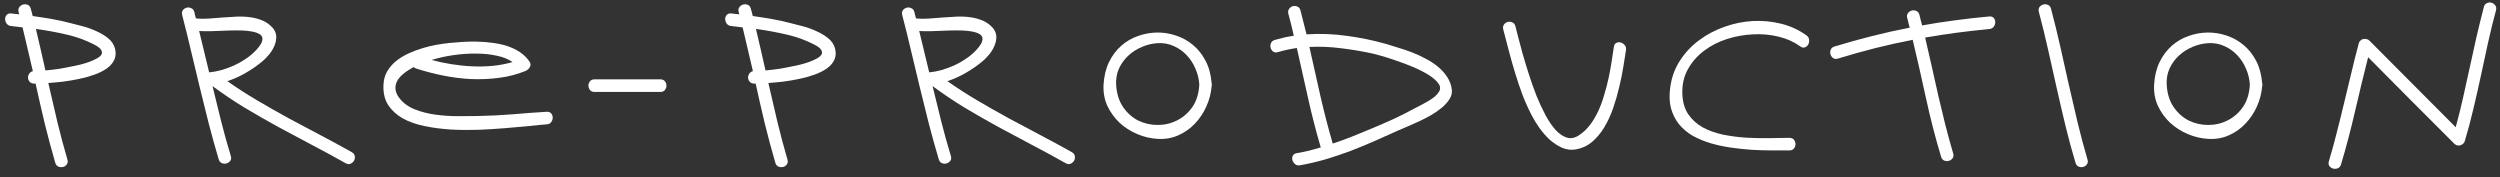 <?xml version="1.0" encoding="UTF-8"?> <svg xmlns="http://www.w3.org/2000/svg" width="282" height="20" viewBox="0 0 282 20" fill="none"><rect x="0" y="0" width="282" height="20" fill="#333333" stroke="none"/> <path d="M8.03 2.628C8.406 2.719 8.85 2.833 9.363 2.97C9.875 3.106 10.377 3.289 10.867 3.517C11.368 3.733 11.812 4.001 12.2 4.32C12.587 4.627 12.843 5.009 12.969 5.465C13.094 5.955 13.066 6.388 12.883 6.764C12.712 7.128 12.433 7.447 12.046 7.721C11.659 7.994 11.191 8.228 10.645 8.421C10.109 8.615 9.539 8.775 8.936 8.9C8.332 9.025 7.728 9.128 7.124 9.207C6.52 9.276 5.962 9.327 5.449 9.361C5.78 10.82 6.116 12.267 6.458 13.702C6.799 15.126 7.181 16.556 7.603 17.992C7.671 18.208 7.648 18.39 7.534 18.538C7.432 18.687 7.295 18.784 7.124 18.829C6.953 18.875 6.777 18.863 6.594 18.795C6.423 18.727 6.304 18.584 6.235 18.368C5.802 16.875 5.404 15.388 5.039 13.907C4.686 12.426 4.344 10.934 4.014 9.43H3.86C3.643 9.43 3.478 9.367 3.364 9.242C3.25 9.116 3.182 8.974 3.159 8.814C3.148 8.644 3.188 8.484 3.279 8.336C3.37 8.176 3.512 8.074 3.706 8.028C3.512 7.197 3.319 6.371 3.125 5.55C2.943 4.73 2.749 3.91 2.544 3.089L1.262 2.936C1.034 2.913 0.863 2.822 0.75 2.662C0.636 2.503 0.579 2.332 0.579 2.149C0.579 1.967 0.636 1.813 0.75 1.688C0.863 1.551 1.034 1.494 1.262 1.517L2.185 1.62C2.162 1.574 2.145 1.534 2.134 1.5C2.134 1.454 2.122 1.403 2.1 1.346C2.043 1.13 2.071 0.947 2.185 0.799C2.299 0.651 2.441 0.554 2.612 0.509C2.783 0.463 2.954 0.475 3.125 0.543C3.296 0.611 3.41 0.754 3.467 0.97C3.512 1.118 3.552 1.261 3.586 1.397C3.621 1.534 3.655 1.671 3.689 1.808C4.418 1.91 5.142 2.024 5.859 2.149C6.589 2.275 7.312 2.434 8.03 2.628ZM8.32 7.447C8.503 7.413 8.742 7.362 9.038 7.293C9.346 7.214 9.653 7.123 9.961 7.02C10.28 6.906 10.57 6.781 10.832 6.644C11.106 6.507 11.3 6.359 11.414 6.2C11.527 6.04 11.533 5.864 11.431 5.67C11.339 5.476 11.089 5.271 10.679 5.055C9.676 4.531 8.611 4.143 7.483 3.893C6.355 3.63 5.21 3.42 4.048 3.26C4.242 4.046 4.424 4.827 4.595 5.602C4.777 6.376 4.954 7.157 5.125 7.943C5.671 7.897 6.207 7.835 6.731 7.755C7.266 7.664 7.796 7.561 8.32 7.447Z" fill="white"></path> <path d="M39.692 17.171C39.886 17.285 39.994 17.433 40.017 17.616C40.051 17.798 40.022 17.969 39.931 18.128C39.84 18.276 39.709 18.39 39.538 18.47C39.367 18.538 39.179 18.516 38.974 18.402C37.721 17.695 36.45 17.006 35.163 16.334C33.887 15.662 32.617 14.984 31.352 14.3C30.087 13.605 28.834 12.887 27.592 12.147C26.362 11.395 25.165 10.592 24.003 9.737C23.98 9.714 23.969 9.703 23.969 9.703C24.288 11.036 24.613 12.358 24.943 13.668C25.274 14.978 25.638 16.288 26.037 17.599C26.105 17.815 26.083 17.997 25.969 18.145C25.855 18.294 25.712 18.39 25.541 18.436C25.37 18.482 25.2 18.47 25.029 18.402C24.858 18.334 24.738 18.191 24.67 17.975C24.271 16.63 23.895 15.28 23.542 13.924C23.2 12.569 22.864 11.213 22.534 9.857C22.215 8.501 21.89 7.145 21.559 5.79C21.241 4.422 20.904 3.061 20.551 1.705C20.494 1.489 20.517 1.306 20.619 1.158C20.733 1.01 20.876 0.913 21.047 0.868C21.218 0.822 21.389 0.839 21.559 0.919C21.742 0.987 21.861 1.13 21.918 1.346C21.941 1.471 21.97 1.597 22.004 1.722C22.038 1.836 22.072 1.956 22.106 2.081C22.539 2.127 23.006 2.132 23.508 2.098C24.009 2.064 24.527 2.024 25.063 1.978C25.598 1.933 26.134 1.899 26.669 1.876C27.216 1.853 27.735 1.876 28.224 1.944C28.726 2.013 29.193 2.138 29.626 2.32C30.059 2.503 30.441 2.782 30.771 3.158C31.033 3.465 31.164 3.801 31.164 4.166C31.164 4.519 31.084 4.872 30.925 5.226C30.777 5.567 30.572 5.892 30.309 6.2C30.059 6.496 29.808 6.747 29.558 6.952C28.977 7.43 28.355 7.857 27.695 8.233C27.045 8.609 26.362 8.917 25.644 9.156C26.749 9.931 27.883 10.66 29.045 11.344C30.207 12.027 31.38 12.694 32.565 13.343C33.75 13.981 34.941 14.614 36.137 15.24C37.333 15.867 38.518 16.511 39.692 17.171ZM27.934 3.482C27.478 3.437 27.023 3.42 26.567 3.431C26.111 3.431 25.655 3.442 25.2 3.465C24.744 3.477 24.288 3.494 23.832 3.517C23.377 3.528 22.921 3.522 22.465 3.499C22.853 5.06 23.229 6.616 23.593 8.165C24.06 8.119 24.539 8.028 25.029 7.892C25.519 7.743 25.991 7.567 26.447 7.362C26.914 7.145 27.353 6.895 27.763 6.61C28.185 6.325 28.555 6.012 28.874 5.67C29.204 5.317 29.421 5.015 29.523 4.764C29.626 4.502 29.632 4.286 29.54 4.115C29.449 3.944 29.261 3.807 28.977 3.705C28.703 3.602 28.355 3.528 27.934 3.482Z" fill="white"></path> <path d="M61.664 14.027C61.163 14.061 60.508 14.124 59.699 14.215C58.89 14.295 57.995 14.374 57.015 14.454C56.047 14.534 55.027 14.597 53.956 14.642C52.897 14.676 51.849 14.665 50.812 14.608C49.775 14.54 48.789 14.409 47.855 14.215C46.921 14.021 46.106 13.731 45.411 13.343C44.716 12.944 44.17 12.438 43.771 11.822C43.383 11.207 43.212 10.449 43.258 9.549C43.281 8.991 43.418 8.495 43.668 8.062C43.93 7.618 44.261 7.231 44.66 6.9C45.07 6.57 45.531 6.285 46.044 6.046C46.556 5.807 47.081 5.607 47.616 5.448C48.163 5.277 48.698 5.146 49.222 5.055C49.747 4.963 50.225 4.895 50.658 4.85C51.102 4.804 51.592 4.764 52.128 4.73C52.675 4.696 53.233 4.684 53.803 4.696C54.384 4.707 54.965 4.753 55.546 4.832C56.127 4.901 56.679 5.02 57.203 5.191C57.727 5.362 58.206 5.59 58.639 5.875C59.072 6.16 59.437 6.519 59.733 6.952C59.869 7.157 59.881 7.362 59.767 7.567C59.653 7.761 59.499 7.903 59.306 7.994C58.36 8.381 57.357 8.644 56.298 8.78C55.249 8.917 54.184 8.963 53.102 8.917C52.031 8.86 50.966 8.723 49.906 8.507C48.858 8.29 47.861 8.028 46.915 7.721C46.813 7.675 46.727 7.624 46.659 7.567C46.226 7.795 45.85 8.04 45.531 8.302C45.212 8.552 44.973 8.826 44.813 9.122C44.654 9.407 44.585 9.709 44.608 10.028C44.631 10.347 44.762 10.671 45.001 11.002C45.434 11.583 46.015 12.022 46.744 12.318C47.485 12.614 48.277 12.819 49.12 12.933C49.963 13.047 50.8 13.104 51.632 13.104C52.475 13.104 53.216 13.098 53.854 13.087C55.164 13.064 56.463 13.001 57.75 12.899C59.049 12.785 60.354 12.688 61.664 12.608C61.892 12.597 62.063 12.66 62.177 12.796C62.291 12.933 62.347 13.093 62.347 13.275C62.347 13.446 62.291 13.611 62.177 13.771C62.063 13.93 61.892 14.015 61.664 14.027ZM57.819 7.003C57.352 6.672 56.759 6.433 56.041 6.285C55.324 6.126 54.549 6.046 53.717 6.046C52.885 6.034 52.031 6.091 51.154 6.217C50.288 6.342 49.462 6.524 48.676 6.764C49.405 6.957 50.157 7.117 50.931 7.242C51.706 7.367 52.481 7.447 53.256 7.481C54.042 7.516 54.816 7.498 55.58 7.43C56.355 7.35 57.101 7.208 57.819 7.003Z" fill="white"></path> <path d="M74.493 8.951C74.721 8.951 74.892 9.025 75.006 9.173C75.12 9.321 75.177 9.487 75.177 9.669C75.177 9.84 75.12 9.999 75.006 10.147C74.892 10.296 74.721 10.37 74.493 10.37H67.059C66.831 10.37 66.66 10.296 66.546 10.147C66.432 9.999 66.375 9.84 66.375 9.669C66.375 9.487 66.432 9.321 66.546 9.173C66.66 9.025 66.831 8.951 67.059 8.951H74.493Z" fill="white"></path> <path d="M89.253 2.628C89.629 2.719 90.073 2.833 90.586 2.97C91.099 3.106 91.6 3.289 92.09 3.517C92.591 3.733 93.036 4.001 93.423 4.32C93.81 4.627 94.067 5.009 94.192 5.465C94.317 5.955 94.289 6.388 94.106 6.764C93.936 7.128 93.656 7.447 93.269 7.721C92.882 7.994 92.415 8.228 91.868 8.421C91.332 8.615 90.763 8.775 90.159 8.9C89.555 9.025 88.951 9.128 88.347 9.207C87.743 9.276 87.185 9.327 86.672 9.361C87.003 10.82 87.339 12.267 87.681 13.702C88.023 15.126 88.404 16.556 88.826 17.992C88.894 18.208 88.871 18.39 88.757 18.538C88.655 18.687 88.518 18.784 88.347 18.829C88.176 18.875 88 18.863 87.817 18.795C87.647 18.727 87.527 18.584 87.459 18.368C87.026 16.875 86.627 15.388 86.262 13.907C85.909 12.426 85.567 10.934 85.237 9.43H85.083C84.867 9.43 84.701 9.367 84.588 9.242C84.474 9.116 84.405 8.974 84.382 8.814C84.371 8.644 84.411 8.484 84.502 8.336C84.593 8.176 84.736 8.074 84.929 8.028C84.736 7.197 84.542 6.371 84.348 5.55C84.166 4.73 83.972 3.91 83.767 3.089L82.486 2.936C82.258 2.913 82.087 2.822 81.973 2.662C81.859 2.503 81.802 2.332 81.802 2.149C81.802 1.967 81.859 1.813 81.973 1.688C82.087 1.551 82.258 1.494 82.486 1.517L83.408 1.62C83.385 1.574 83.368 1.534 83.357 1.5C83.357 1.454 83.346 1.403 83.323 1.346C83.266 1.13 83.294 0.947 83.408 0.799C83.522 0.651 83.665 0.554 83.835 0.509C84.006 0.463 84.177 0.475 84.348 0.543C84.519 0.611 84.633 0.754 84.69 0.97C84.736 1.118 84.775 1.261 84.81 1.397C84.844 1.534 84.878 1.671 84.912 1.808C85.641 1.91 86.365 2.024 87.083 2.149C87.812 2.275 88.535 2.434 89.253 2.628ZM89.544 7.447C89.726 7.413 89.965 7.362 90.261 7.293C90.569 7.214 90.877 7.123 91.184 7.02C91.503 6.906 91.794 6.781 92.056 6.644C92.329 6.507 92.523 6.359 92.637 6.2C92.751 6.04 92.756 5.864 92.654 5.67C92.563 5.476 92.312 5.271 91.902 5.055C90.899 4.531 89.834 4.143 88.706 3.893C87.578 3.63 86.433 3.42 85.271 3.26C85.465 4.046 85.647 4.827 85.818 5.602C86 6.376 86.177 7.157 86.348 7.943C86.895 7.897 87.43 7.835 87.954 7.755C88.49 7.664 89.019 7.561 89.544 7.447Z" fill="white"></path> <path d="M120.915 17.171C121.109 17.285 121.217 17.433 121.24 17.616C121.274 17.798 121.245 17.969 121.154 18.128C121.063 18.276 120.932 18.39 120.761 18.47C120.59 18.538 120.402 18.516 120.197 18.402C118.944 17.695 117.674 17.006 116.386 16.334C115.11 15.662 113.84 14.984 112.575 14.3C111.311 13.605 110.057 12.887 108.815 12.147C107.585 11.395 106.389 10.592 105.227 9.737C105.204 9.714 105.192 9.703 105.192 9.703C105.511 11.036 105.836 12.358 106.167 13.668C106.497 14.978 106.861 16.288 107.26 17.599C107.329 17.815 107.306 17.997 107.192 18.145C107.078 18.294 106.936 18.39 106.765 18.436C106.594 18.482 106.423 18.47 106.252 18.402C106.081 18.334 105.961 18.191 105.893 17.975C105.494 16.63 105.118 15.28 104.765 13.924C104.423 12.569 104.087 11.213 103.757 9.857C103.438 8.501 103.113 7.145 102.783 5.79C102.464 4.422 102.128 3.061 101.774 1.705C101.717 1.489 101.74 1.306 101.843 1.158C101.957 1.01 102.099 0.913 102.27 0.868C102.441 0.822 102.612 0.839 102.783 0.919C102.965 0.987 103.085 1.13 103.142 1.346C103.164 1.471 103.193 1.597 103.227 1.722C103.261 1.836 103.295 1.956 103.33 2.081C103.763 2.127 104.23 2.132 104.731 2.098C105.232 2.064 105.751 2.024 106.286 1.978C106.822 1.933 107.357 1.899 107.893 1.876C108.439 1.853 108.958 1.876 109.448 1.944C109.949 2.013 110.416 2.138 110.849 2.32C111.282 2.503 111.664 2.782 111.994 3.158C112.256 3.465 112.387 3.801 112.387 4.166C112.387 4.519 112.307 4.872 112.148 5.226C112 5.567 111.795 5.892 111.533 6.2C111.282 6.496 111.031 6.747 110.781 6.952C110.2 7.43 109.579 7.857 108.918 8.233C108.269 8.609 107.585 8.917 106.867 9.156C107.972 9.931 109.106 10.66 110.268 11.344C111.43 12.027 112.604 12.694 113.789 13.343C114.973 13.981 116.164 14.614 117.36 15.24C118.557 15.867 119.742 16.511 120.915 17.171ZM109.157 3.482C108.701 3.437 108.246 3.42 107.79 3.431C107.334 3.431 106.879 3.442 106.423 3.465C105.967 3.477 105.511 3.494 105.056 3.517C104.6 3.528 104.144 3.522 103.688 3.499C104.076 5.06 104.452 6.616 104.816 8.165C105.284 8.119 105.762 8.028 106.252 7.892C106.742 7.743 107.215 7.567 107.67 7.362C108.138 7.145 108.576 6.895 108.986 6.61C109.408 6.325 109.778 6.012 110.097 5.67C110.428 5.317 110.644 5.015 110.747 4.764C110.849 4.502 110.855 4.286 110.764 4.115C110.673 3.944 110.485 3.807 110.2 3.705C109.926 3.602 109.579 3.528 109.157 3.482Z" fill="white"></path> <path d="M136.666 9.771C136.598 10.546 136.399 11.298 136.068 12.027C135.749 12.745 135.322 13.383 134.787 13.941C134.262 14.5 133.642 14.938 132.924 15.257C132.217 15.576 131.443 15.713 130.6 15.667C129.802 15.622 129.027 15.44 128.275 15.121C127.523 14.802 126.857 14.374 126.276 13.839C125.706 13.292 125.25 12.66 124.909 11.942C124.578 11.213 124.436 10.415 124.481 9.549C124.538 8.581 124.743 7.732 125.097 7.003C125.461 6.262 125.923 5.647 126.481 5.157C127.039 4.667 127.666 4.303 128.361 4.063C129.056 3.813 129.768 3.682 130.497 3.67C131.226 3.659 131.944 3.773 132.65 4.012C133.357 4.24 133.995 4.593 134.564 5.072C135.134 5.539 135.607 6.131 135.983 6.849C136.359 7.555 136.587 8.387 136.666 9.344C136.689 9.435 136.701 9.504 136.701 9.549C136.701 9.606 136.689 9.68 136.666 9.771ZM125.9 9.549C125.957 10.552 126.219 11.395 126.686 12.079C127.153 12.751 127.723 13.258 128.395 13.6C129.079 13.93 129.808 14.095 130.582 14.095C131.369 14.095 132.098 13.924 132.77 13.582C133.454 13.241 134.029 12.739 134.496 12.079C134.963 11.406 135.225 10.563 135.282 9.549C135.248 8.934 135.106 8.342 134.855 7.772C134.616 7.191 134.291 6.684 133.881 6.251C133.471 5.807 132.986 5.459 132.428 5.208C131.87 4.946 131.26 4.832 130.6 4.867C129.984 4.901 129.386 5.043 128.805 5.294C128.235 5.533 127.728 5.858 127.284 6.268C126.84 6.678 126.487 7.162 126.225 7.721C125.974 8.279 125.866 8.888 125.9 9.549Z" fill="white"></path> <path d="M163.765 10.096C163.811 10.472 163.726 10.831 163.509 11.173C163.304 11.503 163.019 11.822 162.655 12.13C162.29 12.438 161.874 12.728 161.407 13.001C160.94 13.264 160.473 13.503 160.006 13.719C159.539 13.936 159.1 14.129 158.69 14.3C158.291 14.471 157.972 14.608 157.733 14.71C156.855 15.109 155.961 15.508 155.05 15.907C154.15 16.305 153.238 16.681 152.315 17.035C151.392 17.376 150.458 17.69 149.512 17.975C148.567 18.248 147.616 18.47 146.658 18.641C146.431 18.687 146.243 18.647 146.095 18.521C145.946 18.396 145.844 18.248 145.787 18.077C145.741 17.906 145.753 17.741 145.821 17.581C145.901 17.411 146.055 17.308 146.283 17.274C146.738 17.194 147.188 17.103 147.633 17C148.088 16.887 148.538 16.761 148.983 16.625C148.436 14.767 147.957 12.91 147.547 11.053C147.137 9.185 146.715 7.305 146.283 5.414C145.576 5.516 144.87 5.67 144.163 5.875C143.947 5.943 143.765 5.926 143.617 5.824C143.468 5.71 143.372 5.567 143.326 5.396C143.28 5.226 143.292 5.055 143.36 4.884C143.429 4.701 143.571 4.576 143.787 4.508C144.141 4.405 144.494 4.314 144.847 4.234C145.212 4.155 145.576 4.086 145.941 4.029C145.85 3.619 145.753 3.209 145.65 2.799C145.548 2.377 145.439 1.961 145.325 1.551C145.269 1.335 145.297 1.152 145.411 1.004C145.525 0.845 145.667 0.742 145.838 0.697C146.009 0.651 146.18 0.668 146.351 0.748C146.522 0.816 146.636 0.959 146.693 1.175C146.818 1.631 146.932 2.081 147.034 2.525C147.148 2.97 147.262 3.42 147.376 3.875C148.892 3.773 150.413 3.83 151.939 4.046C153.466 4.251 154.93 4.553 156.331 4.952C156.753 5.077 157.214 5.22 157.716 5.379C158.228 5.527 158.747 5.704 159.271 5.909C159.806 6.114 160.325 6.353 160.826 6.627C161.339 6.889 161.8 7.191 162.21 7.533C162.62 7.874 162.962 8.256 163.236 8.678C163.52 9.099 163.697 9.572 163.765 10.096ZM162.33 10.335C162.512 10.016 162.478 9.697 162.227 9.378C161.977 9.048 161.601 8.729 161.099 8.421C160.598 8.114 160.023 7.823 159.373 7.55C158.724 7.276 158.092 7.037 157.476 6.832C156.861 6.616 156.309 6.439 155.819 6.302C155.34 6.165 155.021 6.08 154.862 6.046C153.711 5.795 152.532 5.596 151.324 5.448C150.116 5.288 148.909 5.237 147.701 5.294C148.123 7.128 148.533 8.957 148.931 10.78C149.342 12.591 149.809 14.397 150.333 16.197C151.085 15.947 151.82 15.679 152.537 15.394C153.267 15.098 153.99 14.802 154.708 14.505C155.551 14.152 156.388 13.788 157.22 13.412C158.052 13.024 158.872 12.608 159.681 12.164C159.875 12.062 160.097 11.947 160.347 11.822C160.61 11.685 160.866 11.543 161.117 11.395C161.367 11.247 161.601 11.087 161.817 10.916C162.034 10.734 162.205 10.54 162.33 10.335Z" fill="white"></path> <path d="M169.571 3.329C169.514 3.112 169.536 2.93 169.639 2.782C169.753 2.622 169.895 2.52 170.066 2.474C170.237 2.429 170.408 2.446 170.579 2.525C170.761 2.594 170.881 2.736 170.938 2.953C171.006 3.203 171.109 3.608 171.245 4.166C171.382 4.713 171.553 5.351 171.758 6.08C171.963 6.798 172.197 7.567 172.459 8.387C172.721 9.207 173.006 10.011 173.313 10.797C173.632 11.583 173.974 12.318 174.339 13.001C174.703 13.674 175.085 14.232 175.484 14.676C175.894 15.109 176.321 15.394 176.765 15.531C177.21 15.656 177.665 15.559 178.133 15.24C178.6 14.933 179.01 14.545 179.363 14.078C179.716 13.611 180.024 13.093 180.286 12.523C180.548 11.953 180.77 11.349 180.952 10.711C181.146 10.073 181.311 9.441 181.448 8.814C181.585 8.176 181.699 7.555 181.79 6.952C181.881 6.348 181.966 5.79 182.046 5.277C182.08 5.049 182.177 4.901 182.337 4.832C182.496 4.753 182.661 4.741 182.832 4.798C183.003 4.844 183.151 4.946 183.277 5.106C183.402 5.254 183.447 5.436 183.413 5.653C183.334 6.2 183.231 6.838 183.106 7.567C182.992 8.296 182.838 9.054 182.644 9.84C182.462 10.626 182.234 11.412 181.961 12.198C181.687 12.984 181.357 13.702 180.969 14.351C180.582 14.989 180.126 15.536 179.602 15.992C179.078 16.436 178.474 16.721 177.791 16.847C177.232 16.949 176.697 16.887 176.184 16.659C175.683 16.431 175.216 16.123 174.783 15.736C174.361 15.337 173.98 14.898 173.638 14.42C173.296 13.93 173.017 13.474 172.8 13.053C172.402 12.289 172.049 11.509 171.741 10.711C171.445 9.914 171.171 9.105 170.921 8.285C170.67 7.464 170.436 6.644 170.22 5.824C170.003 4.992 169.787 4.16 169.571 3.329Z" fill="white"></path> <path d="M201.848 16.966C201.244 16.966 200.577 16.966 199.848 16.966C199.119 16.966 198.361 16.944 197.575 16.898C196.789 16.841 195.997 16.756 195.2 16.642C194.414 16.528 193.656 16.362 192.927 16.146C192.209 15.93 191.543 15.65 190.927 15.309C190.324 14.955 189.811 14.522 189.389 14.01C188.979 13.497 188.677 12.893 188.484 12.198C188.301 11.503 188.278 10.694 188.415 9.771C188.575 8.666 188.945 7.675 189.526 6.798C190.107 5.909 190.825 5.151 191.679 4.525C192.534 3.887 193.485 3.386 194.533 3.021C195.581 2.645 196.647 2.429 197.729 2.372C198.811 2.315 199.877 2.417 200.925 2.679C201.973 2.941 202.924 3.38 203.779 3.995C203.961 4.132 204.058 4.297 204.069 4.491C204.092 4.684 204.058 4.861 203.967 5.02C203.887 5.169 203.762 5.277 203.591 5.345C203.42 5.402 203.243 5.362 203.061 5.226C202.366 4.724 201.552 4.36 200.617 4.132C199.683 3.904 198.72 3.818 197.729 3.875C196.738 3.921 195.758 4.098 194.79 4.405C193.833 4.713 192.978 5.151 192.226 5.721C191.474 6.279 190.87 6.963 190.415 7.772C189.959 8.569 189.742 9.481 189.765 10.506C189.788 11.463 190.01 12.255 190.432 12.882C190.853 13.497 191.4 13.993 192.072 14.369C192.745 14.733 193.508 15.007 194.362 15.189C195.217 15.36 196.088 15.474 196.977 15.531C197.866 15.576 198.732 15.593 199.575 15.582C200.429 15.559 201.187 15.548 201.848 15.548C202.076 15.548 202.247 15.622 202.36 15.77C202.474 15.918 202.531 16.083 202.531 16.266C202.531 16.436 202.474 16.596 202.36 16.744C202.247 16.892 202.076 16.966 201.848 16.966Z" fill="white"></path> <path d="M224.384 1.859C224.612 1.836 224.783 1.893 224.896 2.03C225.01 2.166 225.067 2.326 225.067 2.508C225.067 2.679 225.01 2.844 224.896 3.004C224.783 3.163 224.612 3.255 224.384 3.277C223.153 3.391 221.94 3.528 220.744 3.687C219.547 3.847 218.351 4.029 217.155 4.234C217.417 5.328 217.667 6.422 217.907 7.516C218.146 8.609 218.391 9.703 218.642 10.797C218.892 11.879 219.154 12.967 219.428 14.061C219.701 15.143 219.997 16.22 220.316 17.291C220.385 17.519 220.362 17.707 220.248 17.855C220.134 18.003 219.992 18.1 219.821 18.145C219.65 18.191 219.479 18.18 219.308 18.111C219.137 18.043 219.018 17.895 218.949 17.667C218.3 15.502 217.736 13.315 217.257 11.104C216.779 8.894 216.278 6.69 215.753 4.491C214.329 4.764 212.917 5.077 211.515 5.431C210.125 5.784 208.724 6.177 207.311 6.61C207.095 6.678 206.912 6.655 206.764 6.541C206.616 6.428 206.519 6.285 206.474 6.114C206.428 5.943 206.439 5.772 206.508 5.602C206.576 5.431 206.719 5.311 206.935 5.243C208.359 4.81 209.772 4.417 211.173 4.063C212.575 3.71 213.987 3.397 215.412 3.123C215.366 2.941 215.32 2.765 215.275 2.594C215.241 2.411 215.195 2.229 215.138 2.047C215.081 1.83 215.104 1.648 215.207 1.5C215.32 1.34 215.463 1.238 215.634 1.192C215.805 1.147 215.976 1.158 216.146 1.227C216.329 1.295 216.448 1.437 216.505 1.654C216.562 1.859 216.614 2.064 216.659 2.269C216.705 2.474 216.756 2.673 216.813 2.867C218.066 2.639 219.319 2.446 220.573 2.286C221.826 2.115 223.096 1.973 224.384 1.859Z" fill="white"></path> <path d="M229.984 1.346C229.927 1.13 229.95 0.947 230.052 0.799C230.166 0.651 230.309 0.554 230.479 0.509C230.65 0.463 230.821 0.475 230.992 0.543C231.174 0.611 231.294 0.754 231.351 0.97C231.727 2.383 232.074 3.801 232.393 5.226C232.712 6.65 233.031 8.074 233.35 9.498C233.67 10.922 234 12.346 234.342 13.771C234.684 15.183 235.059 16.59 235.47 17.992C235.538 18.208 235.515 18.39 235.401 18.538C235.299 18.687 235.162 18.784 234.991 18.829C234.82 18.875 234.649 18.863 234.478 18.795C234.308 18.727 234.188 18.584 234.12 18.368C233.698 16.966 233.316 15.559 232.975 14.146C232.633 12.722 232.302 11.298 231.983 9.874C231.664 8.45 231.345 7.026 231.026 5.602C230.707 4.177 230.36 2.759 229.984 1.346Z" fill="white"></path> <path d="M255.169 9.771C255.1 10.546 254.901 11.298 254.571 12.027C254.252 12.745 253.824 13.383 253.289 13.941C252.765 14.5 252.144 14.938 251.426 15.257C250.72 15.576 249.945 15.713 249.102 15.667C248.304 15.622 247.53 15.44 246.778 15.121C246.026 14.802 245.359 14.374 244.778 13.839C244.208 13.292 243.753 12.66 243.411 11.942C243.081 11.213 242.938 10.415 242.984 9.549C243.041 8.581 243.246 7.732 243.599 7.003C243.964 6.262 244.425 5.647 244.983 5.157C245.541 4.667 246.168 4.303 246.863 4.063C247.558 3.813 248.27 3.682 248.999 3.67C249.728 3.659 250.446 3.773 251.153 4.012C251.859 4.24 252.497 4.593 253.067 5.072C253.636 5.539 254.109 6.131 254.485 6.849C254.861 7.555 255.089 8.387 255.169 9.344C255.192 9.435 255.203 9.504 255.203 9.549C255.203 9.606 255.192 9.68 255.169 9.771ZM244.402 9.549C244.459 10.552 244.721 11.395 245.188 12.079C245.655 12.751 246.225 13.258 246.897 13.6C247.581 13.93 248.31 14.095 249.085 14.095C249.871 14.095 250.6 13.924 251.272 13.582C251.956 13.241 252.531 12.739 252.998 12.079C253.465 11.406 253.728 10.563 253.784 9.549C253.75 8.934 253.608 8.342 253.357 7.772C253.118 7.191 252.793 6.684 252.383 6.251C251.973 5.807 251.489 5.459 250.93 5.208C250.372 4.946 249.763 4.832 249.102 4.867C248.487 4.901 247.888 5.043 247.307 5.294C246.738 5.533 246.231 5.858 245.786 6.268C245.342 6.678 244.989 7.162 244.727 7.721C244.476 8.279 244.368 8.888 244.402 9.549Z" fill="white"></path> <path d="M278.03 15.907C277.995 16.032 277.933 16.135 277.842 16.214C277.75 16.294 277.648 16.351 277.534 16.385C277.42 16.419 277.3 16.425 277.175 16.402C277.061 16.368 276.953 16.305 276.85 16.214C275.221 14.585 273.598 12.961 271.98 11.344C270.373 9.714 268.755 8.085 267.126 6.456C266.614 8.473 266.124 10.495 265.656 12.523C265.189 14.551 264.66 16.562 264.067 18.556C263.999 18.772 263.873 18.915 263.691 18.983C263.52 19.051 263.349 19.063 263.178 19.017C263.008 18.971 262.865 18.875 262.751 18.727C262.649 18.578 262.632 18.396 262.7 18.18C263.03 17.086 263.332 15.986 263.606 14.881C263.891 13.776 264.164 12.671 264.426 11.566C264.699 10.449 264.967 9.338 265.229 8.233C265.491 7.117 265.77 6.006 266.067 4.901C266.101 4.764 266.163 4.656 266.255 4.576C266.346 4.485 266.448 4.428 266.562 4.405C266.688 4.371 266.813 4.371 266.938 4.405C267.064 4.428 267.172 4.485 267.263 4.576C268.892 6.217 270.516 7.846 272.134 9.464C273.751 11.082 275.375 12.711 277.004 14.351C277.312 13.235 277.591 12.113 277.842 10.985C278.104 9.845 278.354 8.712 278.594 7.584C278.844 6.445 279.095 5.311 279.345 4.183C279.608 3.044 279.887 1.91 280.183 0.782C280.24 0.566 280.354 0.423 280.525 0.355C280.696 0.275 280.866 0.258 281.037 0.304C281.208 0.349 281.351 0.452 281.465 0.611C281.579 0.759 281.607 0.942 281.55 1.158C281.22 2.377 280.918 3.608 280.644 4.85C280.382 6.08 280.115 7.316 279.841 8.558C279.579 9.789 279.3 11.019 279.004 12.249C278.719 13.48 278.394 14.699 278.03 15.907Z" fill="white"></path> </svg> 